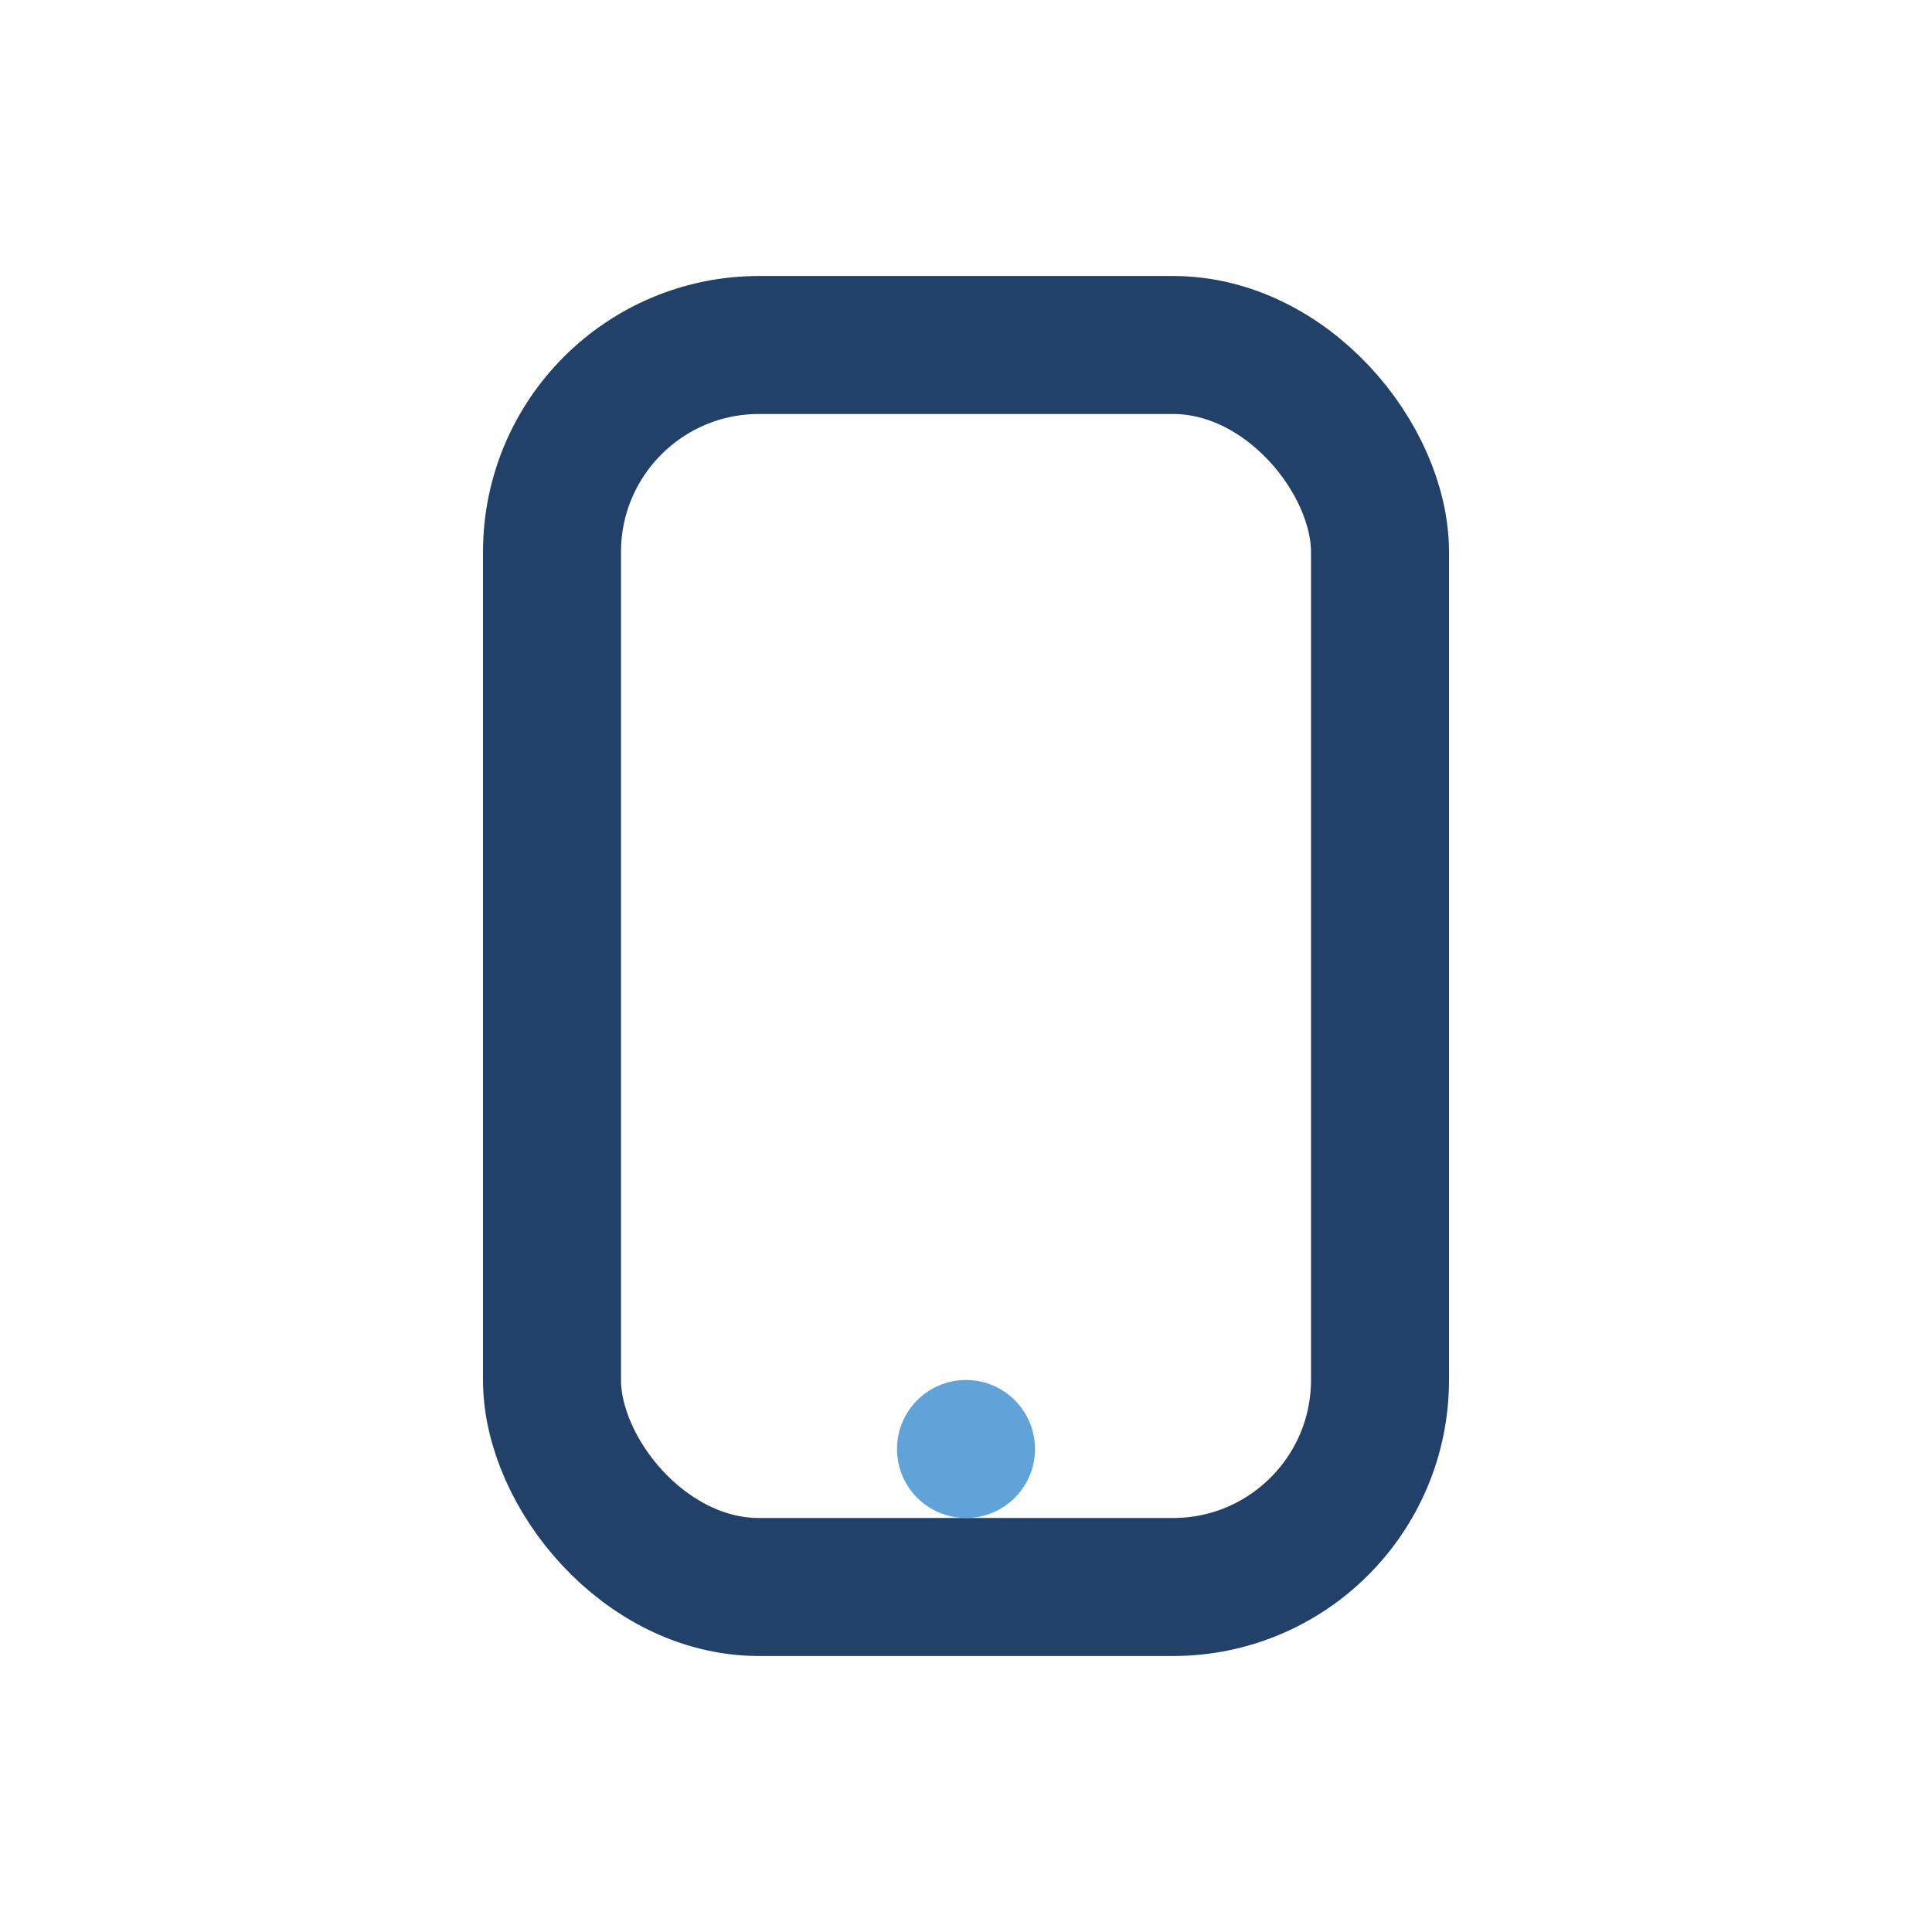 <?xml version="1.0" encoding="UTF-8"?>
<svg xmlns="http://www.w3.org/2000/svg" width="28" height="28" viewBox="0 0 28 28"><rect x="8" y="5" width="12" height="18" rx="3" fill="none" stroke="#224168" stroke-width="2"/><circle cx="14" cy="21" r="1" fill="#60A3D9"/></svg>